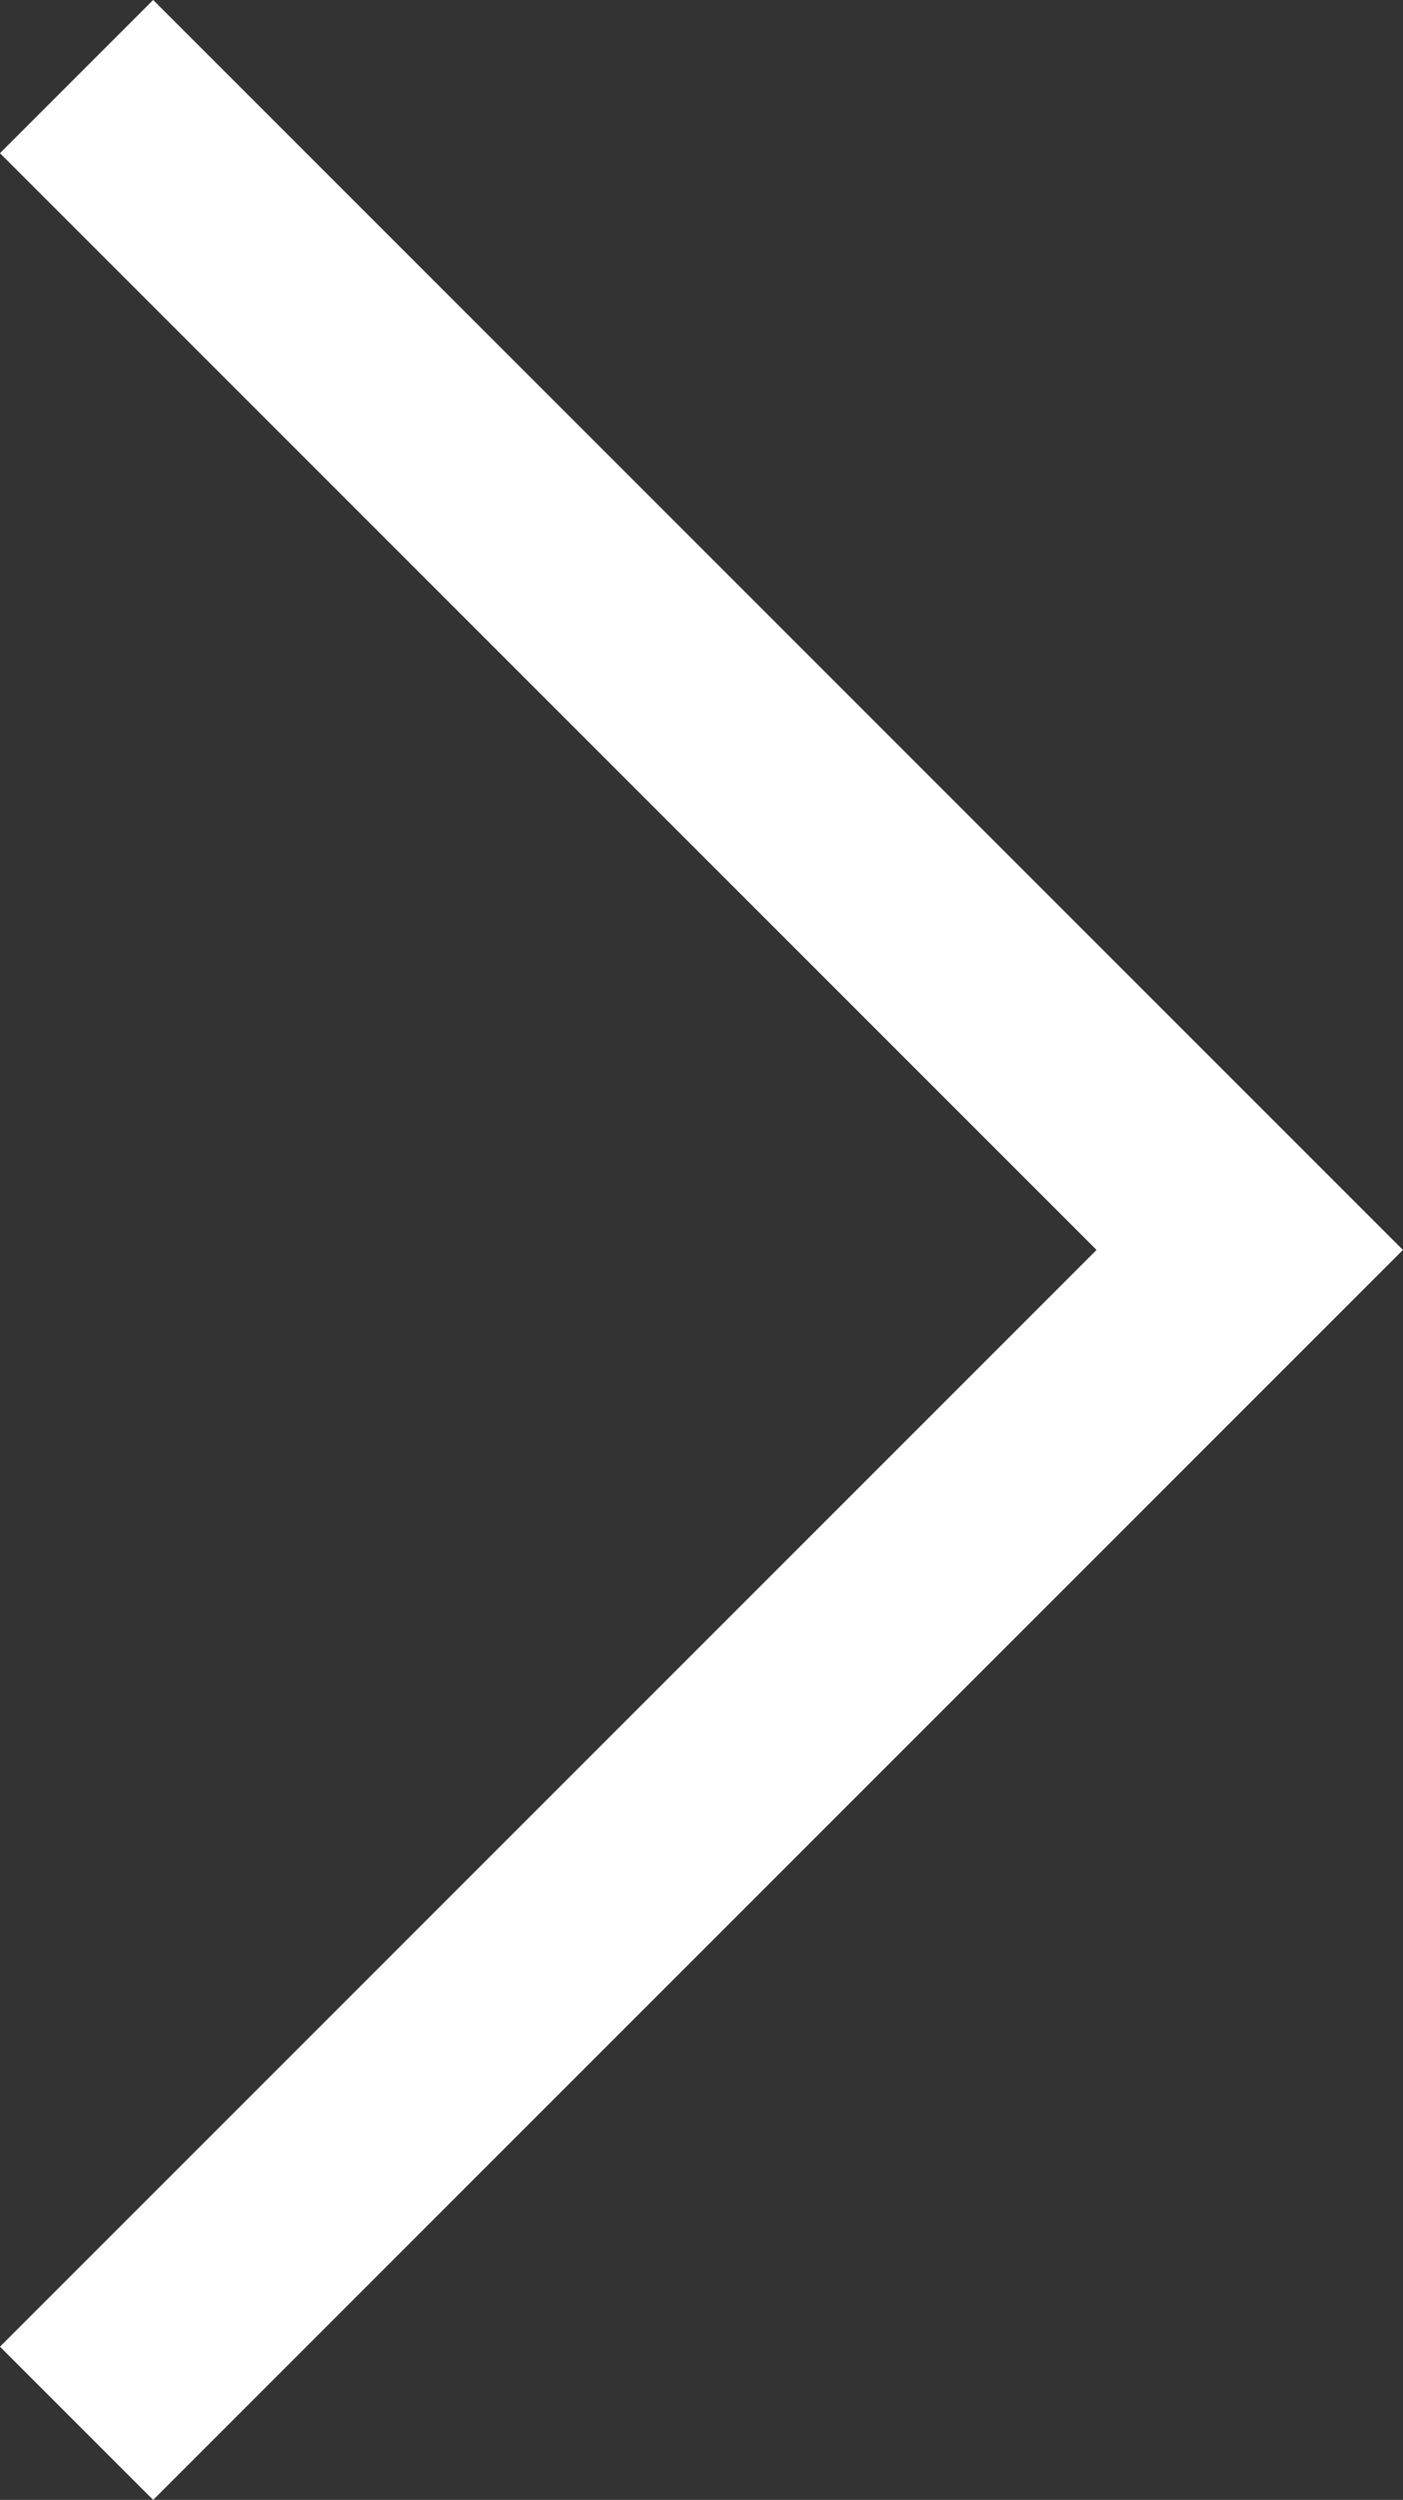 <svg xmlns="http://www.w3.org/2000/svg" width="12.953" height="23.076" viewBox="0 0 12.953 23.076"><rect x="0" y="0" width="12.953" height="23.076" fill="#333333" stroke="none"/><path d="M10.831,0,0,10.831,10.831,21.662" transform="translate(11.538 22.369) rotate(180)" fill="none" stroke="#FFFFFF" stroke-width="2"/></svg>